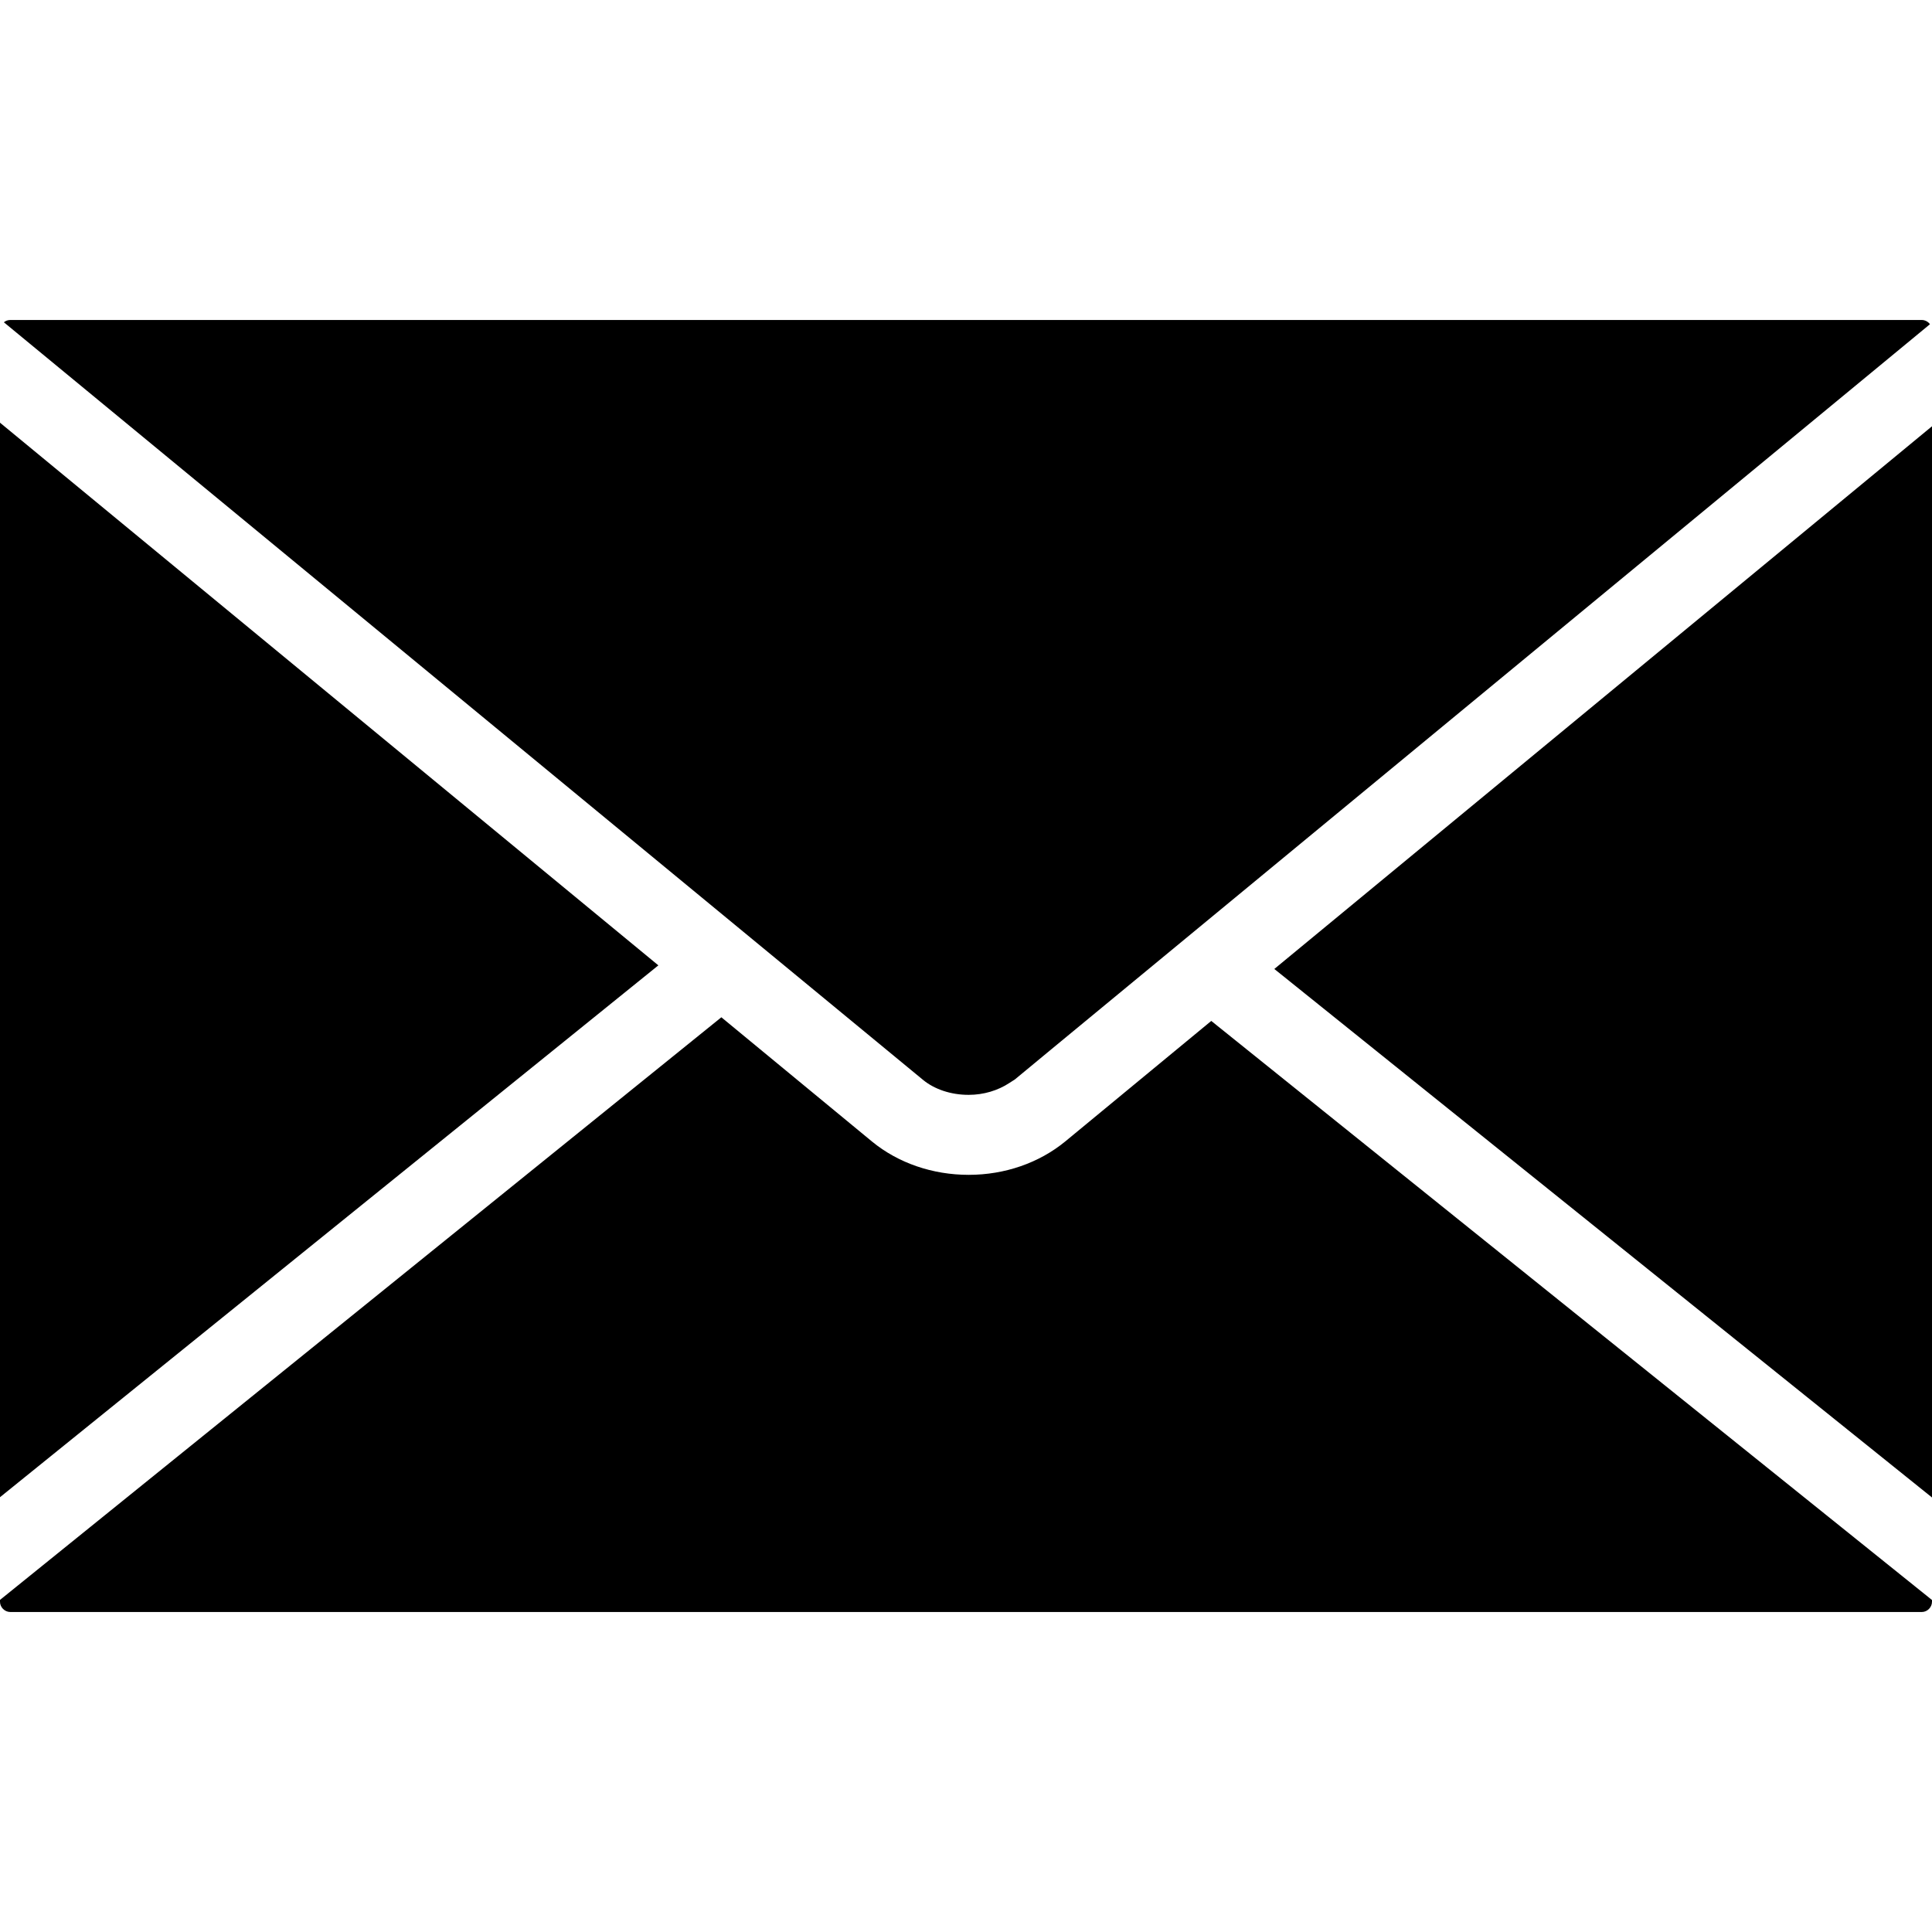 <svg preserveAspectRatio="xMinYMin slice" xmlns="http://www.w3.org/2000/svg" viewBox="0 0 612 612"><path d="M306.768 346.814h.13c4.616 0 9.177-1.34 12.867-3.777l1-.643c.22-.142.447-.27.676-.424l11.66-9.645L611.357 102.7c-.576-.794-1.557-1.338-2.602-1.338H3.233c-.75 0-1.448.272-2.003.73l291.125 239.953c3.67 3.038 8.904 4.77 14.413 4.77zM0 133.9v340.37l208.55-168.472L0 133.898zm403.668 173.04L612 474.357V135.03L403.668 306.94zm-66.237 54.645c-8.304 6.814-19.167 10.57-30.575 10.57-11.45 0-22.304-3.734-30.587-10.516l-47.765-39.395L0 506.805v.588c0 1.753 1.502 3.244 3.276 3.244h605.49c1.742 0 3.233-1.49 3.233-3.255v-.544L383.692 323.4l-46.262 38.185z"></path></svg>